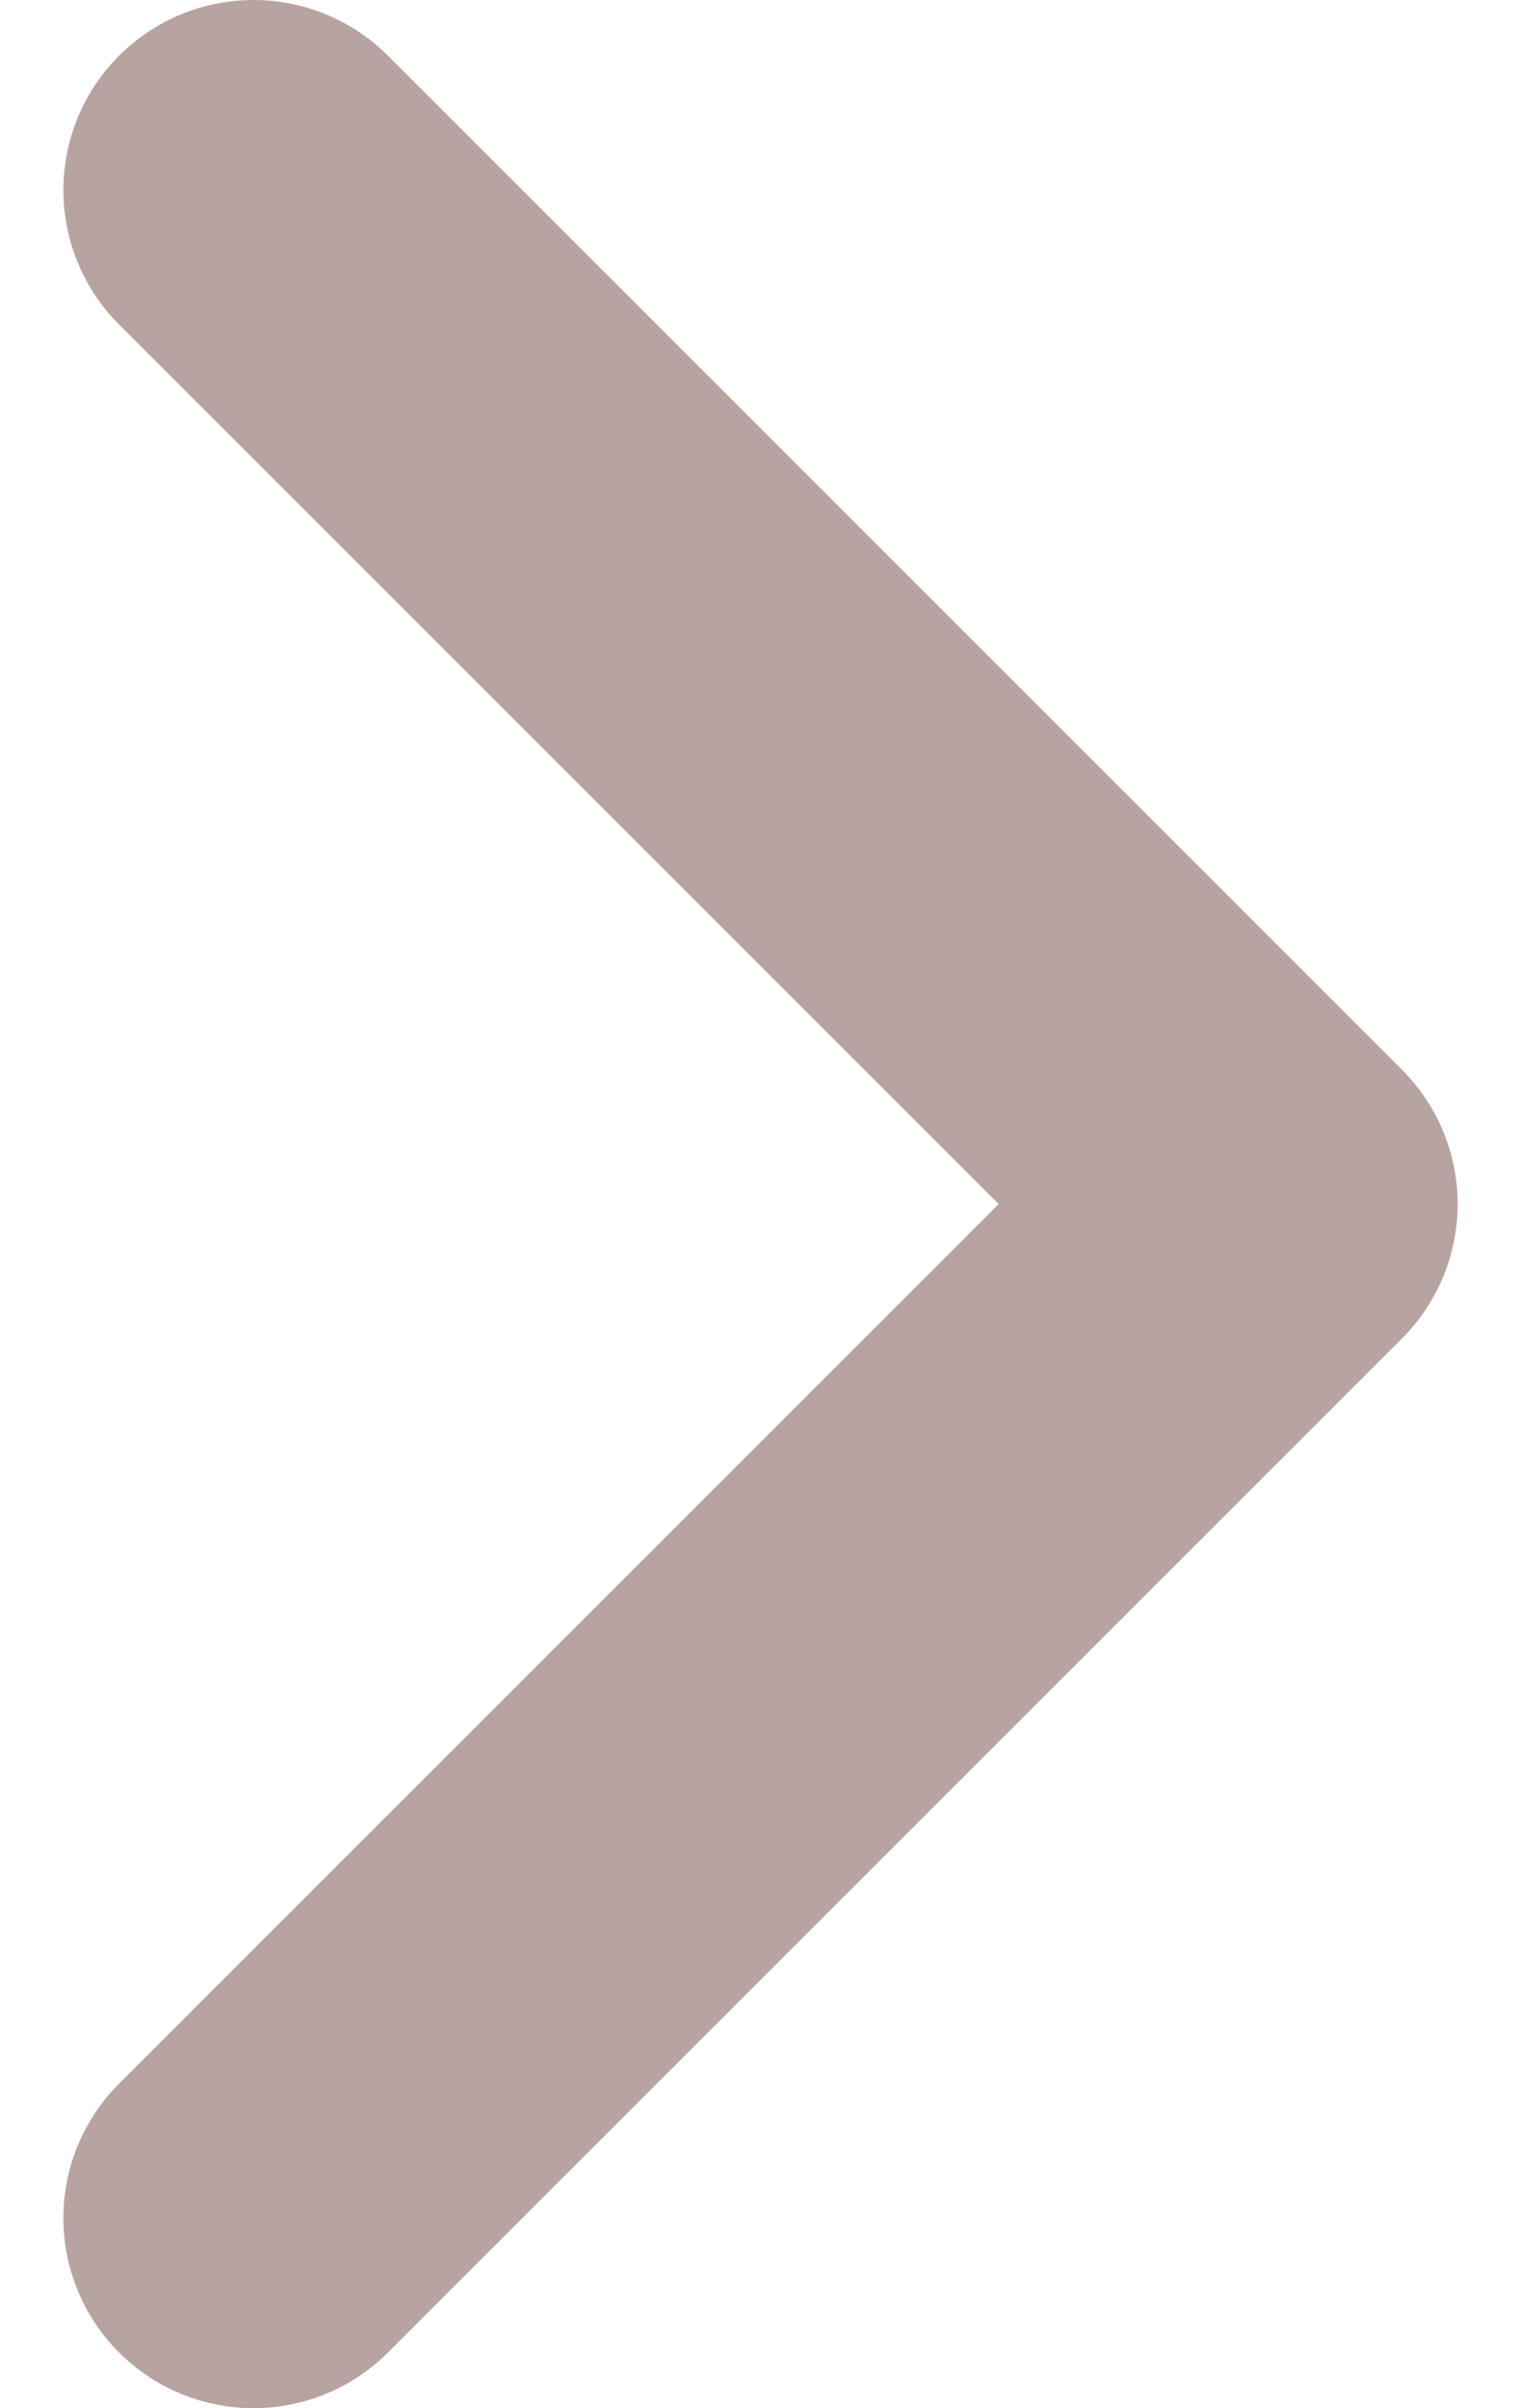 <svg width="12" height="19" viewBox="0 0 12 19" fill="none" xmlns="http://www.w3.org/2000/svg">
    <path d="M2 17.5L10 9.5L2 1.5" stroke="#B7A4A0" stroke-width="3" stroke-linecap="round" stroke-linejoin="round"/>
</svg>
